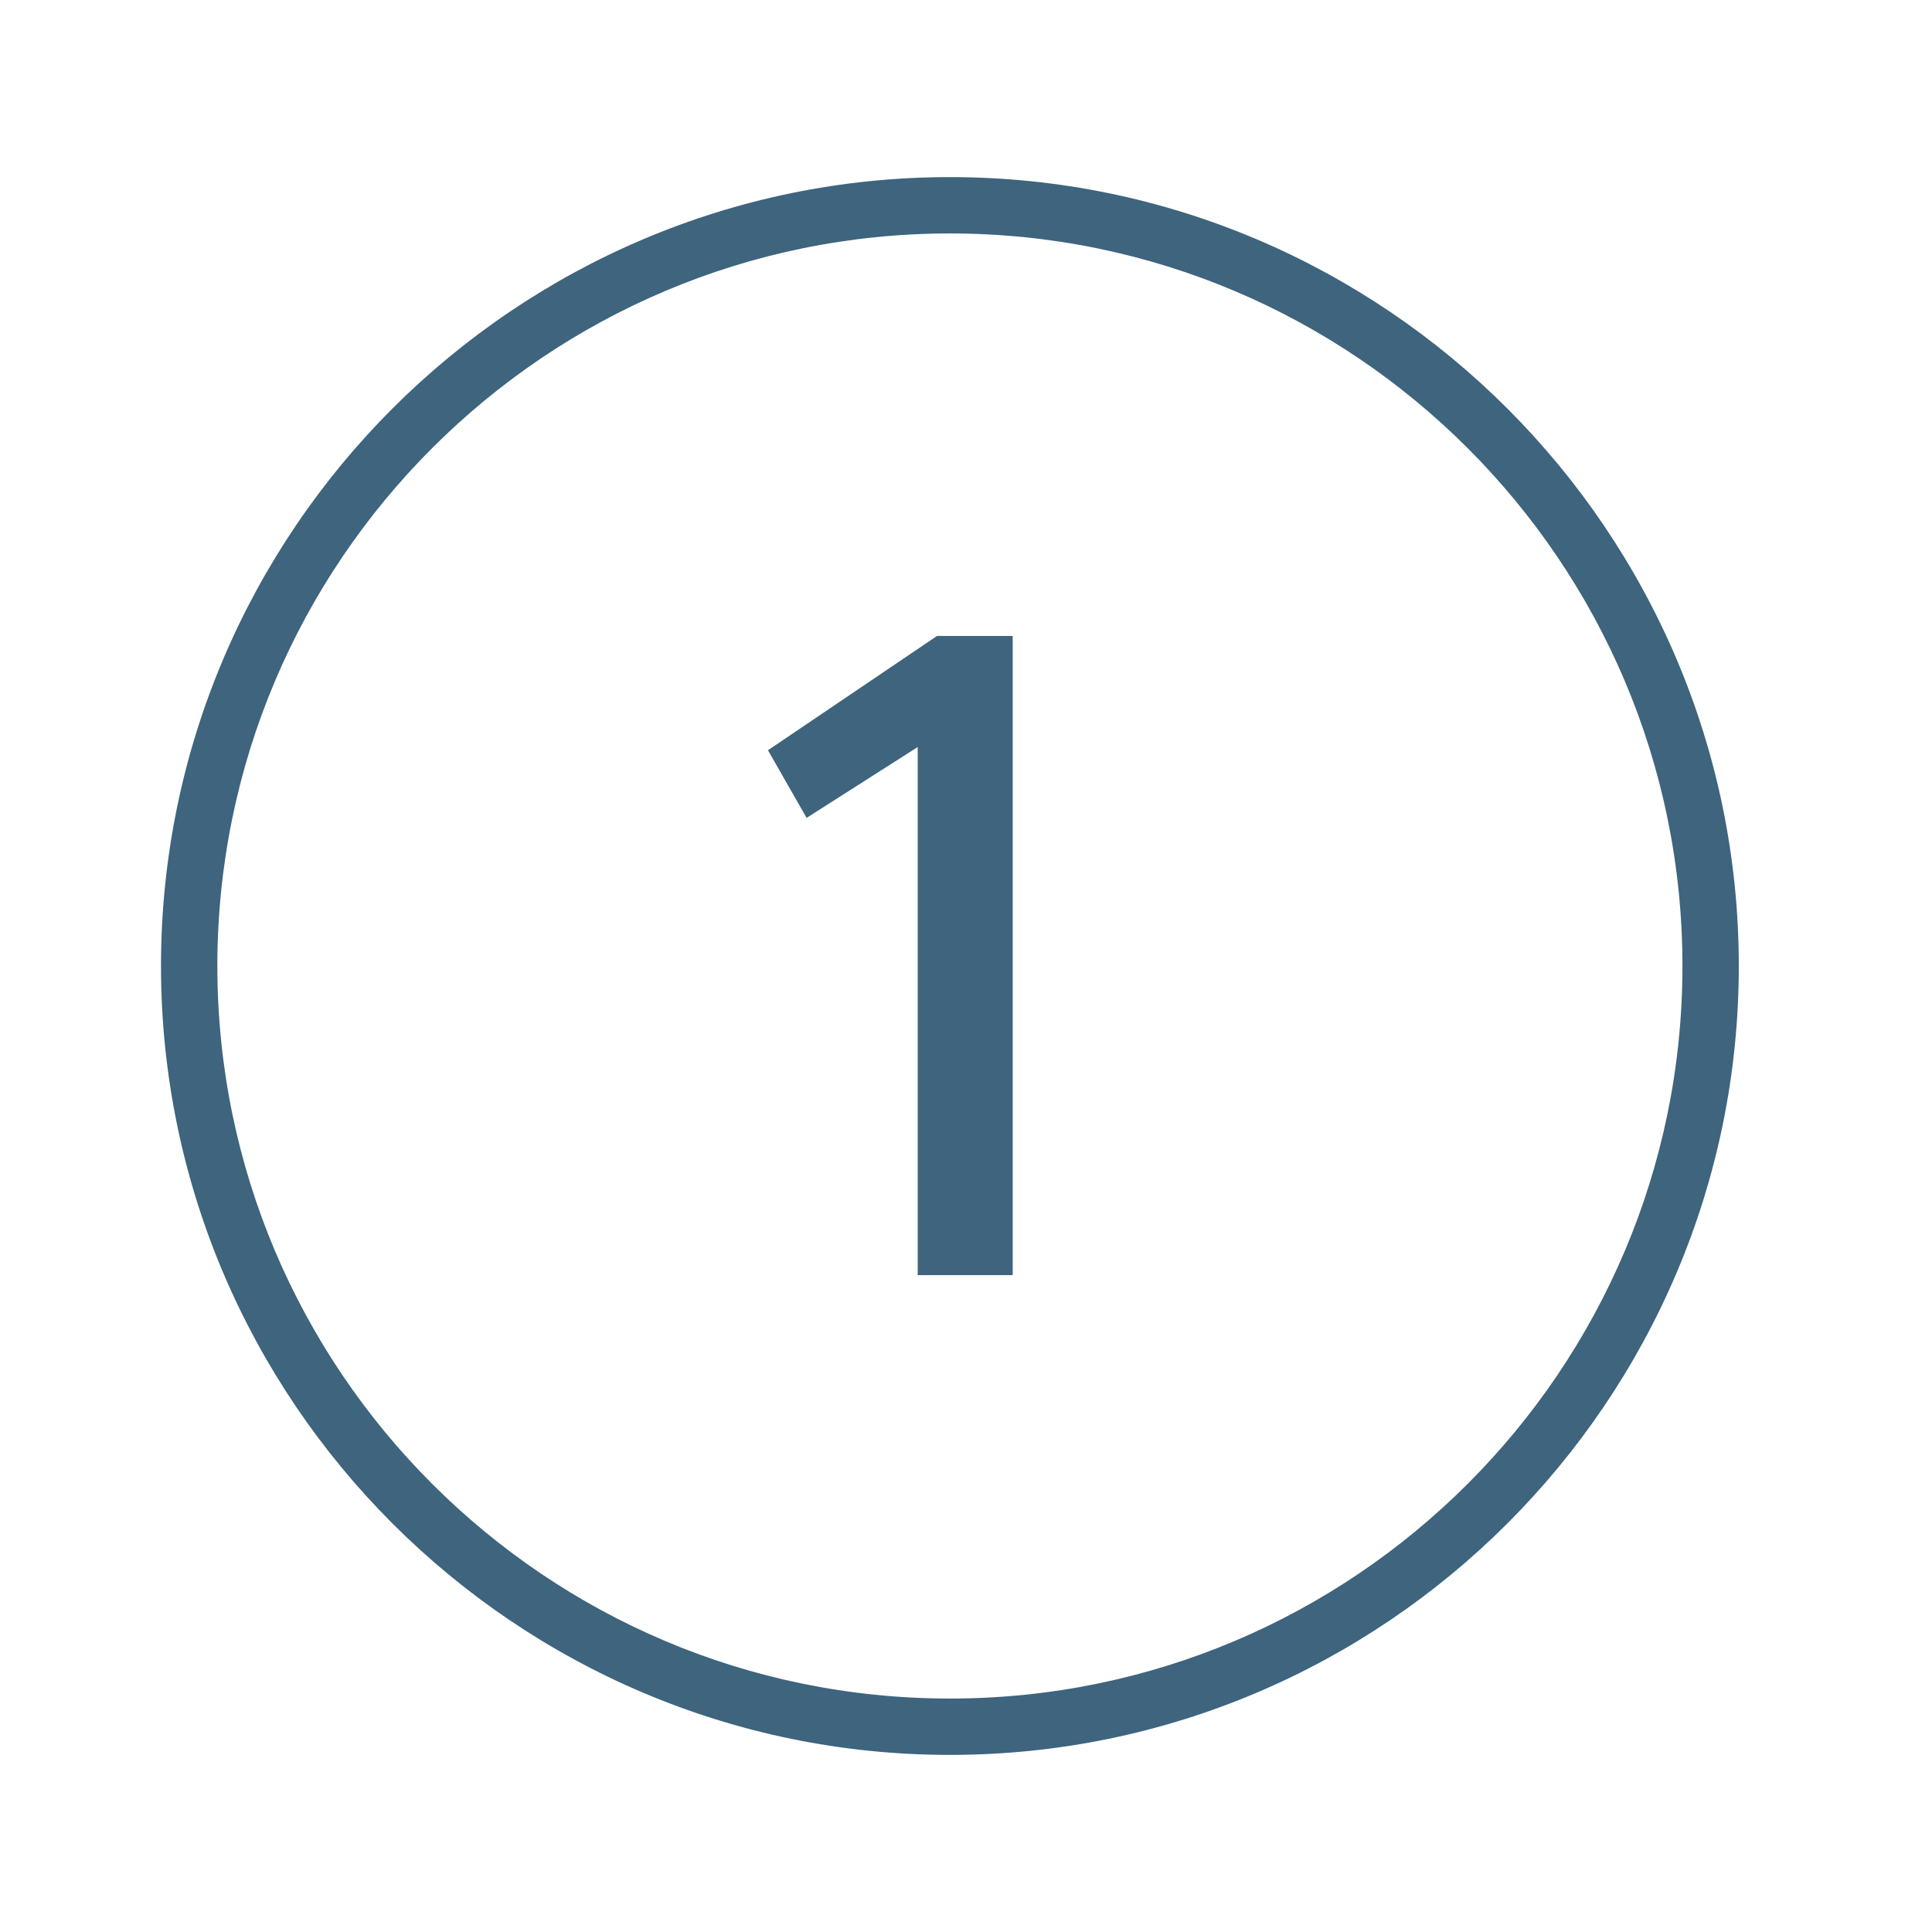<?xml version="1.0" encoding="utf-8"?>
<!-- Generator: Adobe Illustrator 22.0.1, SVG Export Plug-In . SVG Version: 6.00 Build 0)  -->
<svg version="1.1" id="Layer_1" xmlns="http://www.w3.org/2000/svg" xmlns:xlink="http://www.w3.org/1999/xlink" x="0px" y="0px"
	 viewBox="0 0 120 120" style="enable-background:new 0 0 120 120;" xml:space="preserve">
<style type="text/css">
	.st0{fill:#3E647E;}
	.st1{fill:#1D6480;}
	.st2{fill:none;stroke:#3E647E;stroke-width:3;stroke-miterlimit:10;}
	.st3{fill:none;stroke:#1D6480;stroke-width:3;stroke-miterlimit:10;}
	.st4{fill:none;stroke:#3E647E;stroke-width:2;stroke-miterlimit:10;}
	.st5{fill:#1D6480;stroke:#1D6480;stroke-width:0.5;stroke-miterlimit:10;}
</style>
<path class="st0" d="M59,109c-27,0-49-22-49-49s22-49,49-49c27,0,49,22,49,49S86,109,59,109z M59,14.5c-25.1,0-45.5,20.4-45.5,45.5
	s20.4,45.5,45.5,45.5c25.1,0,45.5-20.4,45.5-45.5S84.1,14.5,59,14.5z"/>
<g>
	<path class="st0" d="M57,46.4l-6.9,4.4l-2.4-4.2l10.5-7.1h4.7v39.7H57V46.4z"/>
</g>
</svg>
